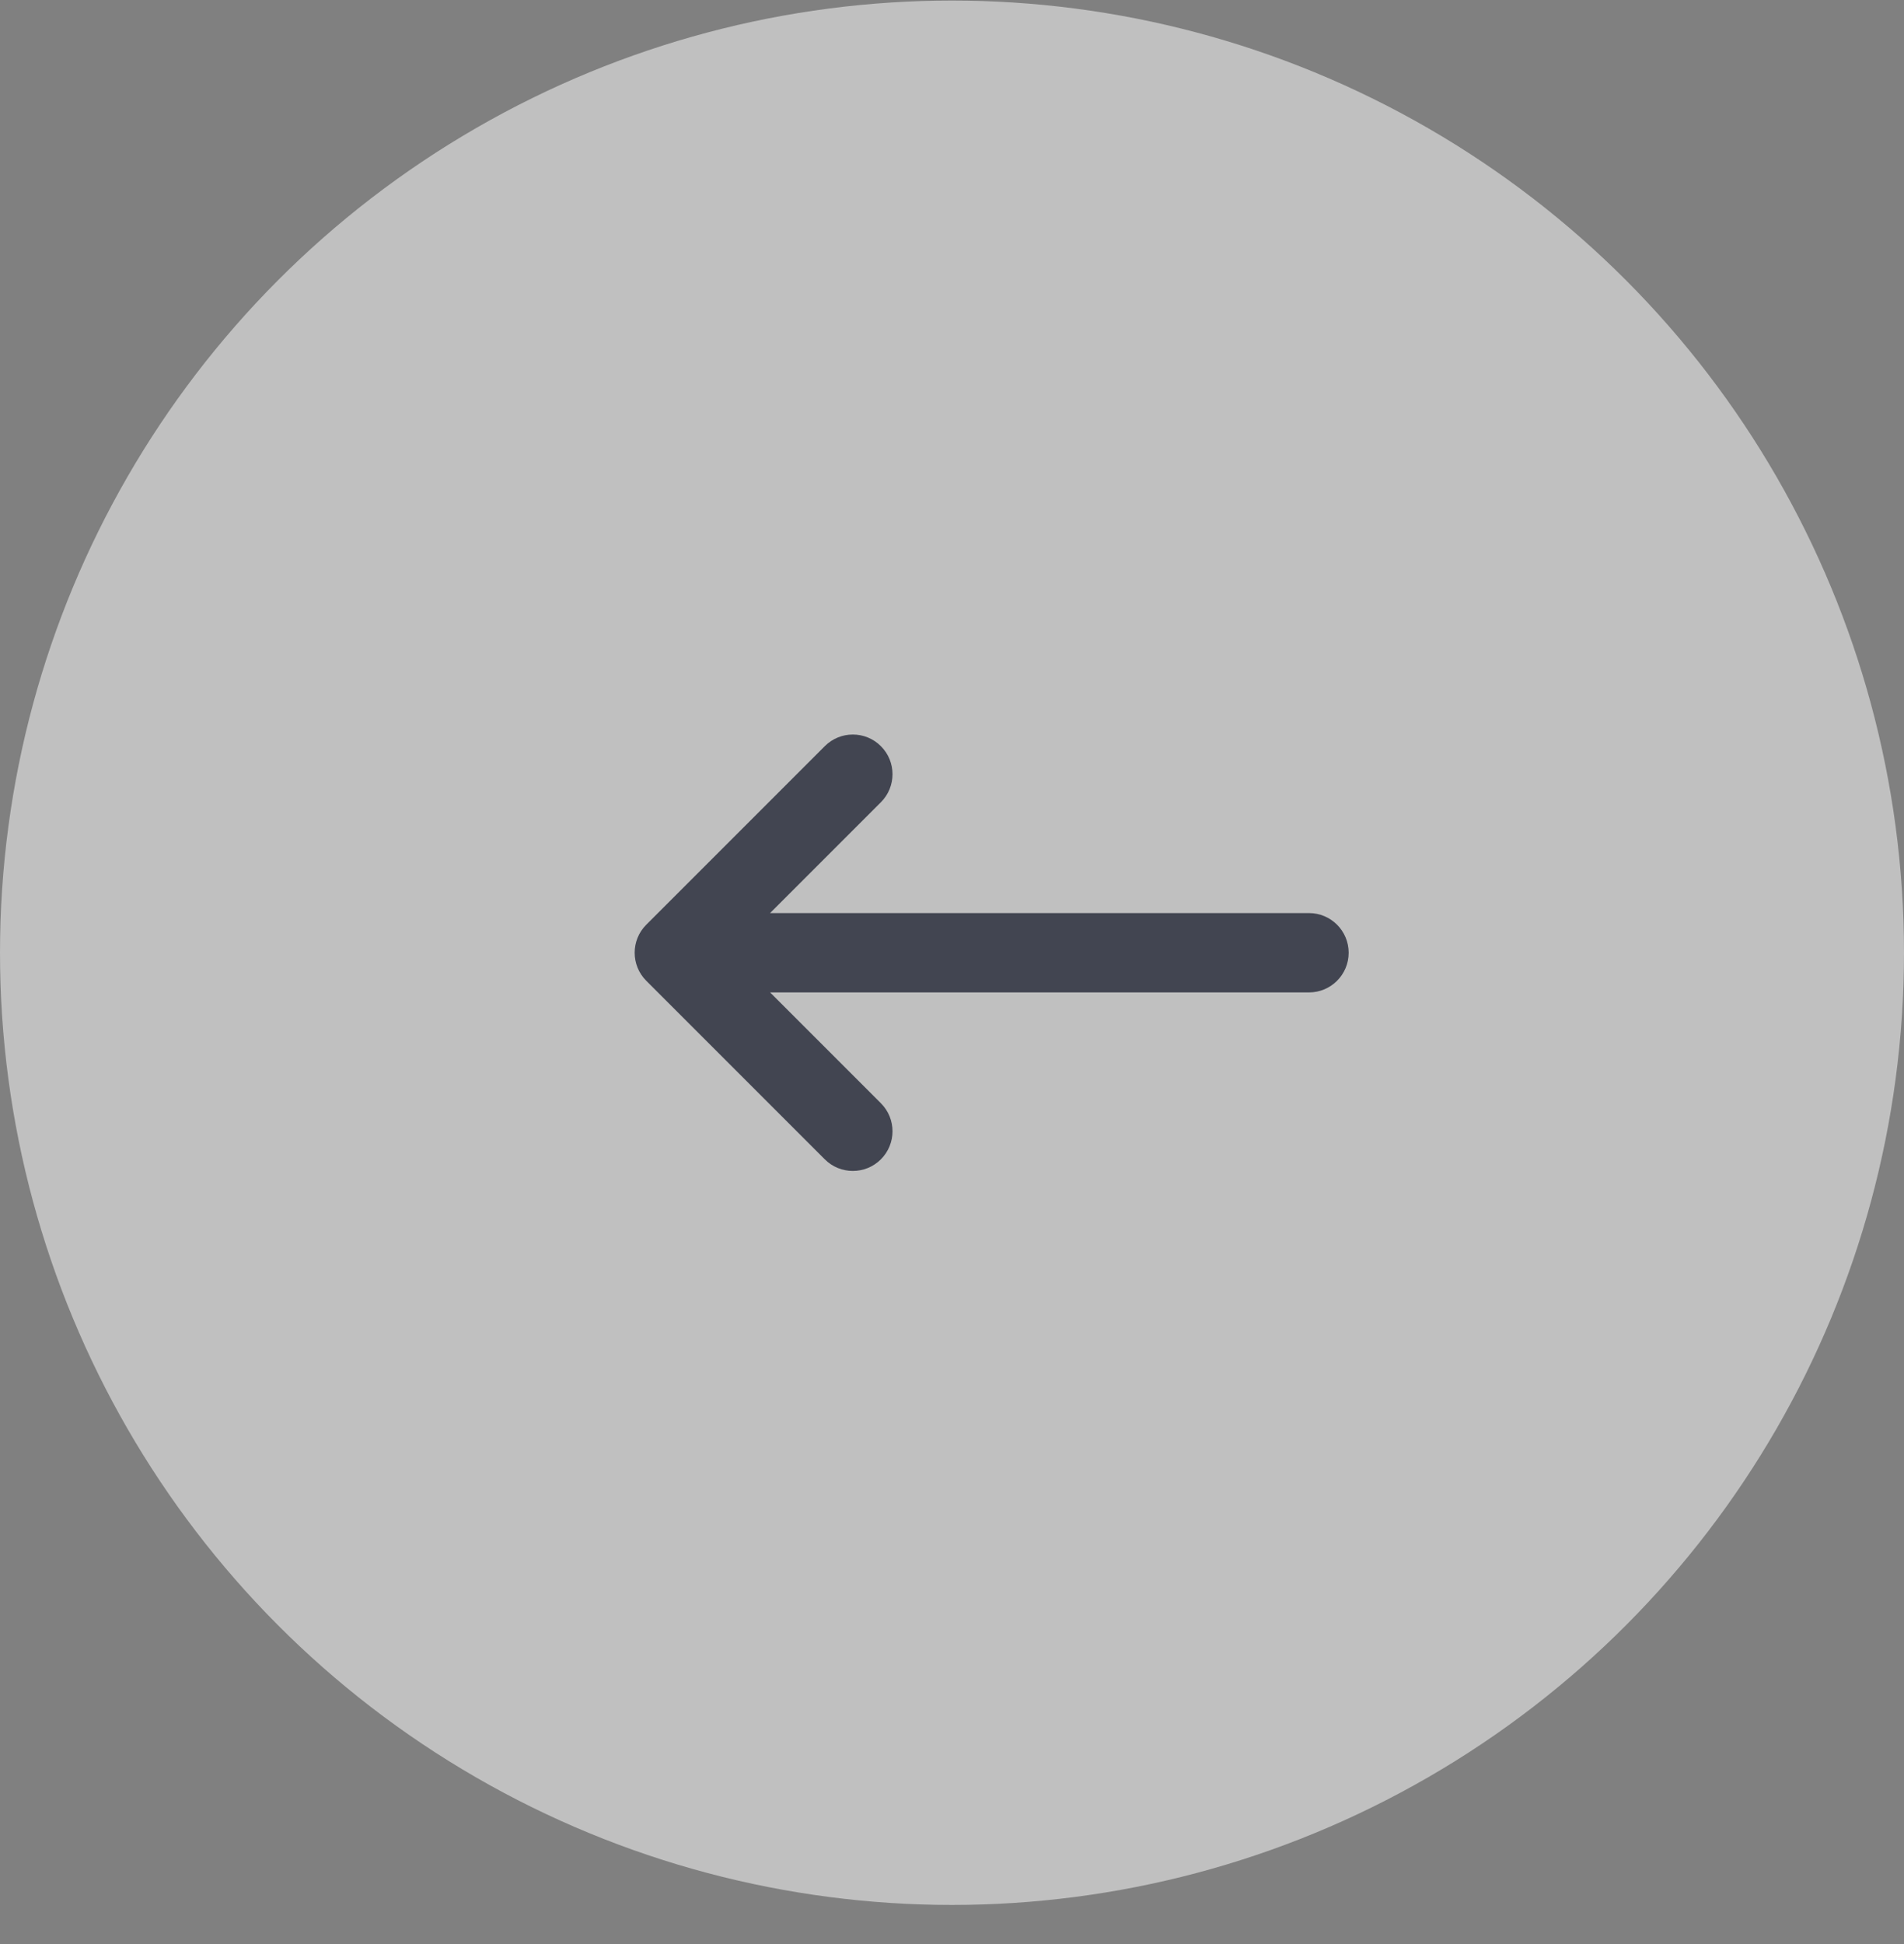 <svg width="48" height="49" viewBox="0 0 48 49" fill="none" xmlns="http://www.w3.org/2000/svg">
<rect x="0" y="0" width="48" height="49" fill="#808080" stroke="none"/>
<circle opacity="0.5" cx="24" cy="24.014" r="24" fill="white"/>
<path fill-rule="evenodd" clip-rule="evenodd" d="M22.207 29.221C21.817 29.611 21.183 29.611 20.793 29.221L16.293 24.721C15.902 24.33 15.902 23.697 16.293 23.307L20.793 18.807C21.183 18.416 21.817 18.416 22.207 18.807C22.598 19.197 22.598 19.83 22.207 20.221L19.414 23.014H33C33.552 23.014 34 23.461 34 24.014C34 24.566 33.552 25.014 33 25.014H19.414L22.207 27.807C22.598 28.197 22.598 28.83 22.207 29.221Z" fill="#424551"/>
</svg>
